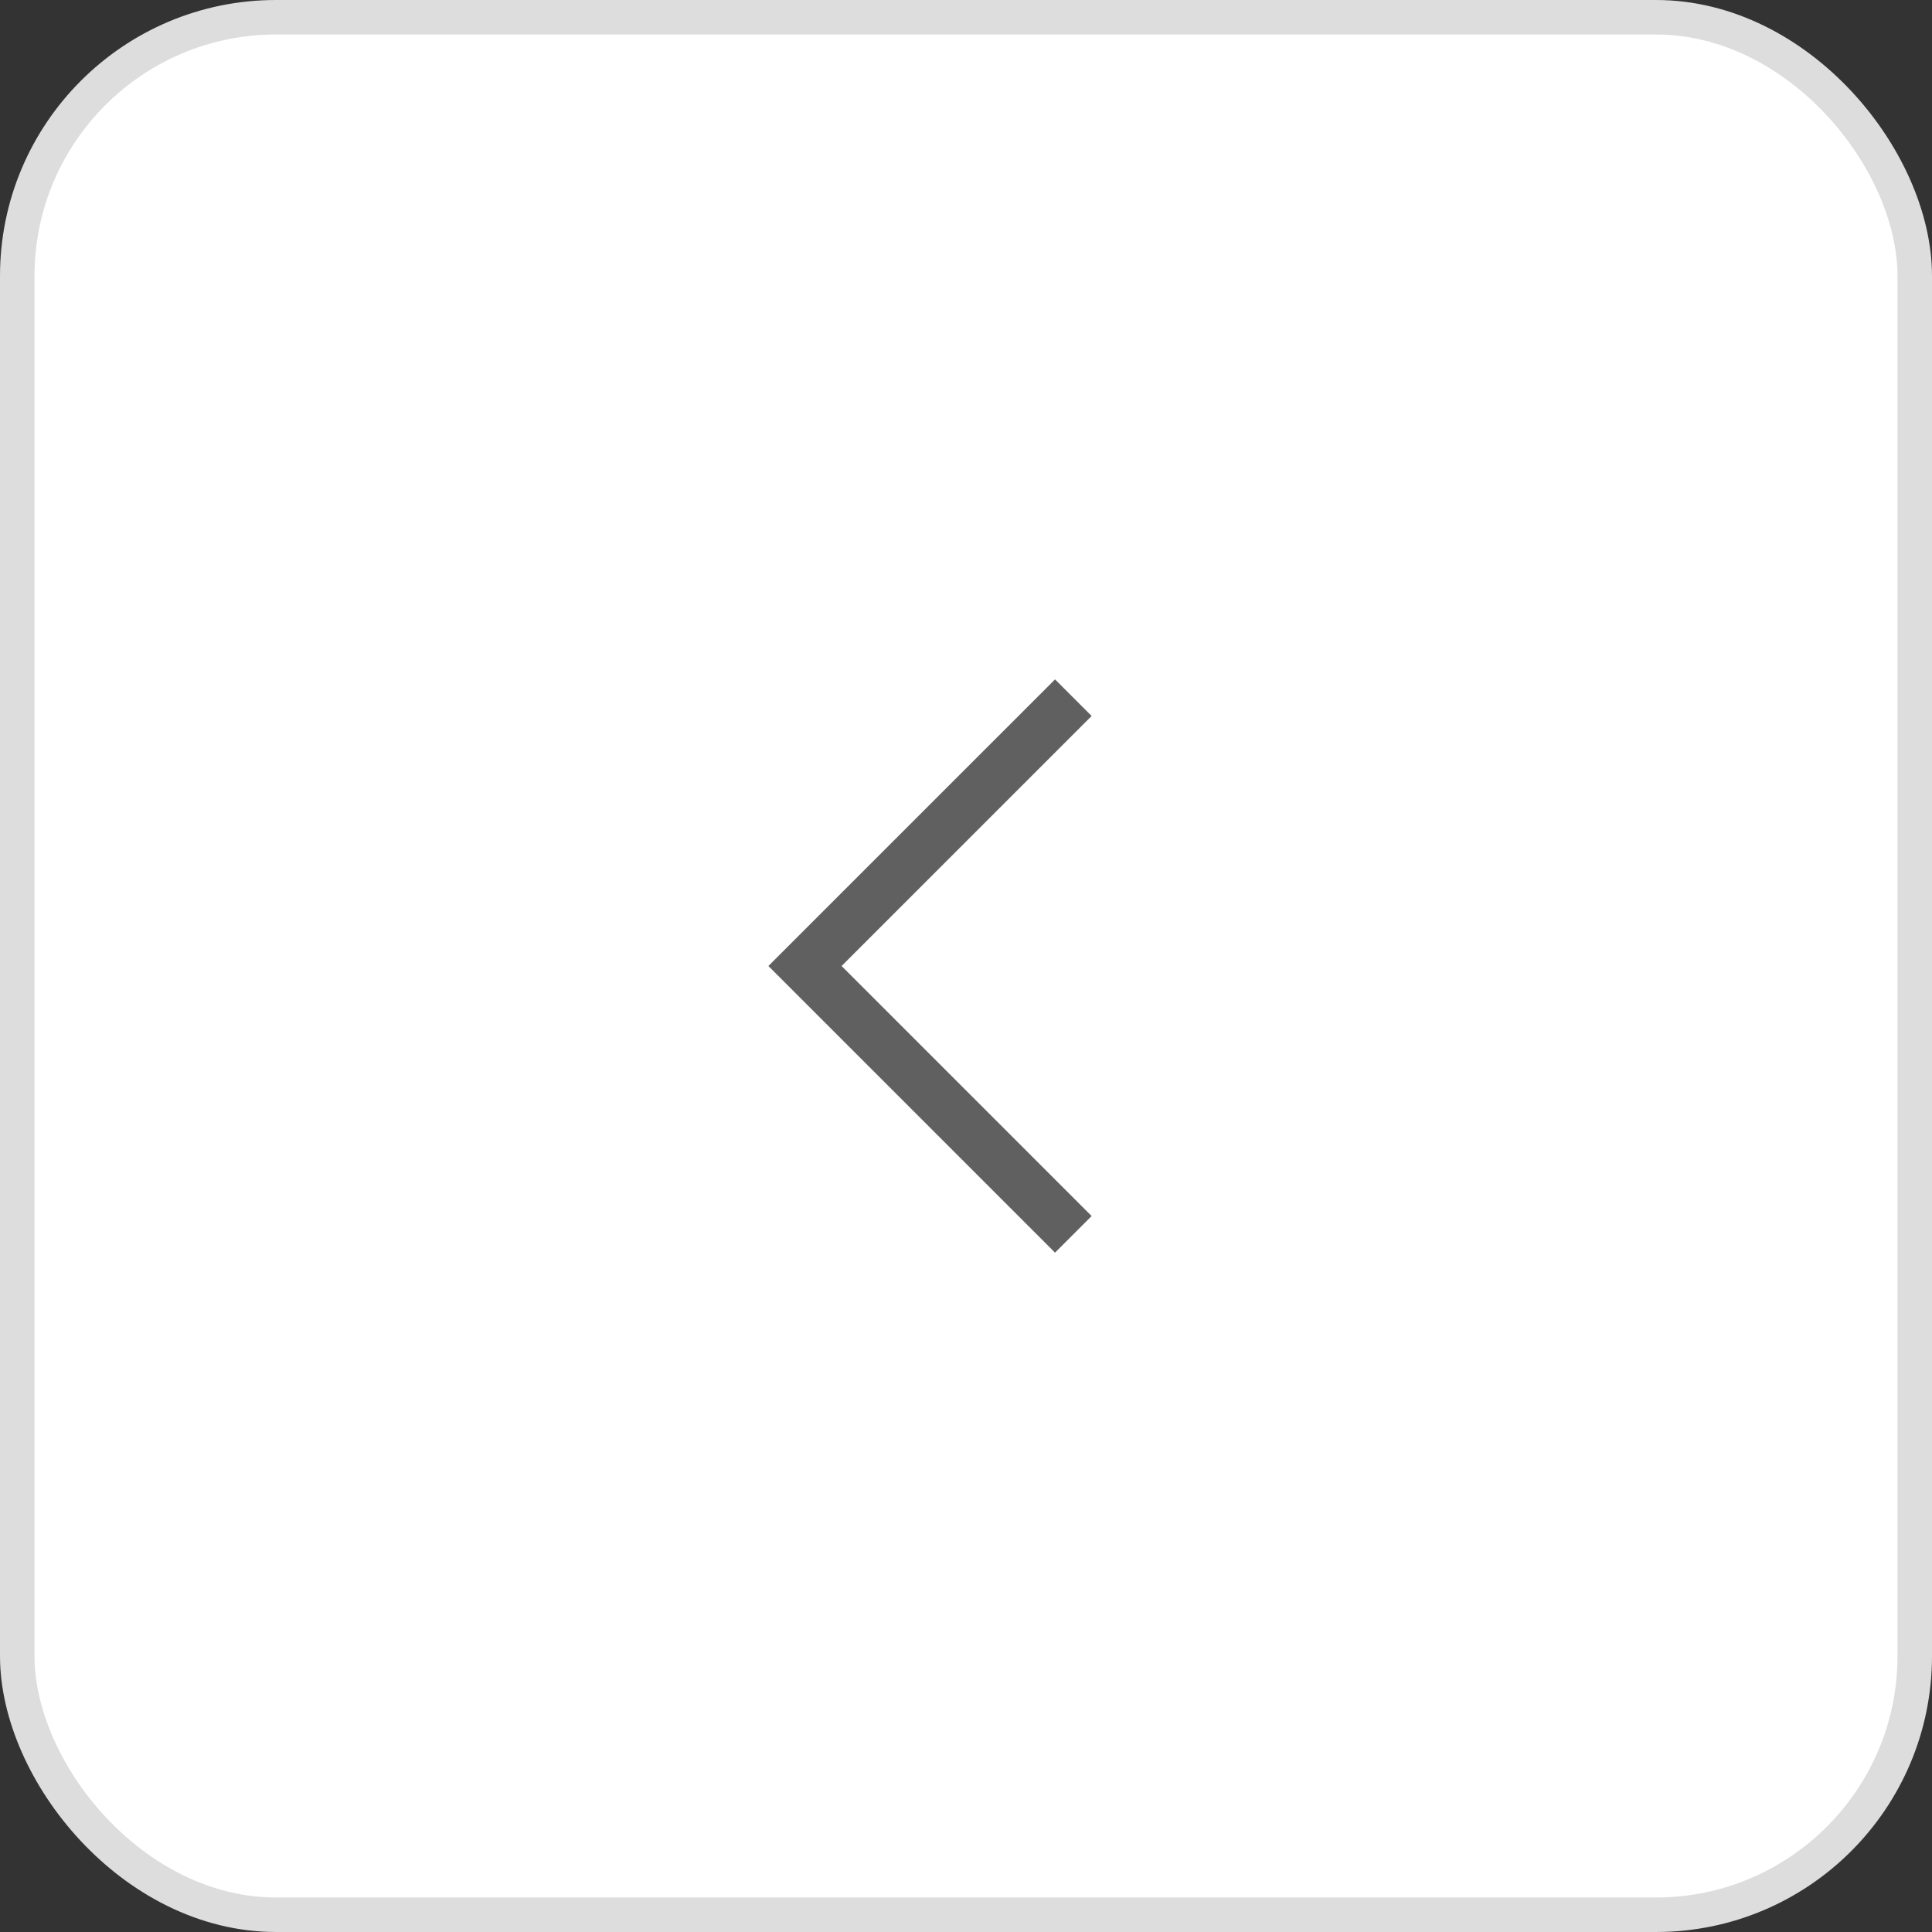 <svg width="56" height="56" viewBox="0 0 56 56" fill="none" xmlns="http://www.w3.org/2000/svg">
<rect x="0" y="0" width="56" height="56" fill="#333333" stroke="none"/>
<rect x="0.5" y="0.5" width="55" height="55" rx="7.5" fill="white" stroke="#DDDDDD"/>
<path d="M31.111 20.223L23.333 28L31.111 35.778" stroke="#606060" stroke-width="1.5"/>
</svg>
